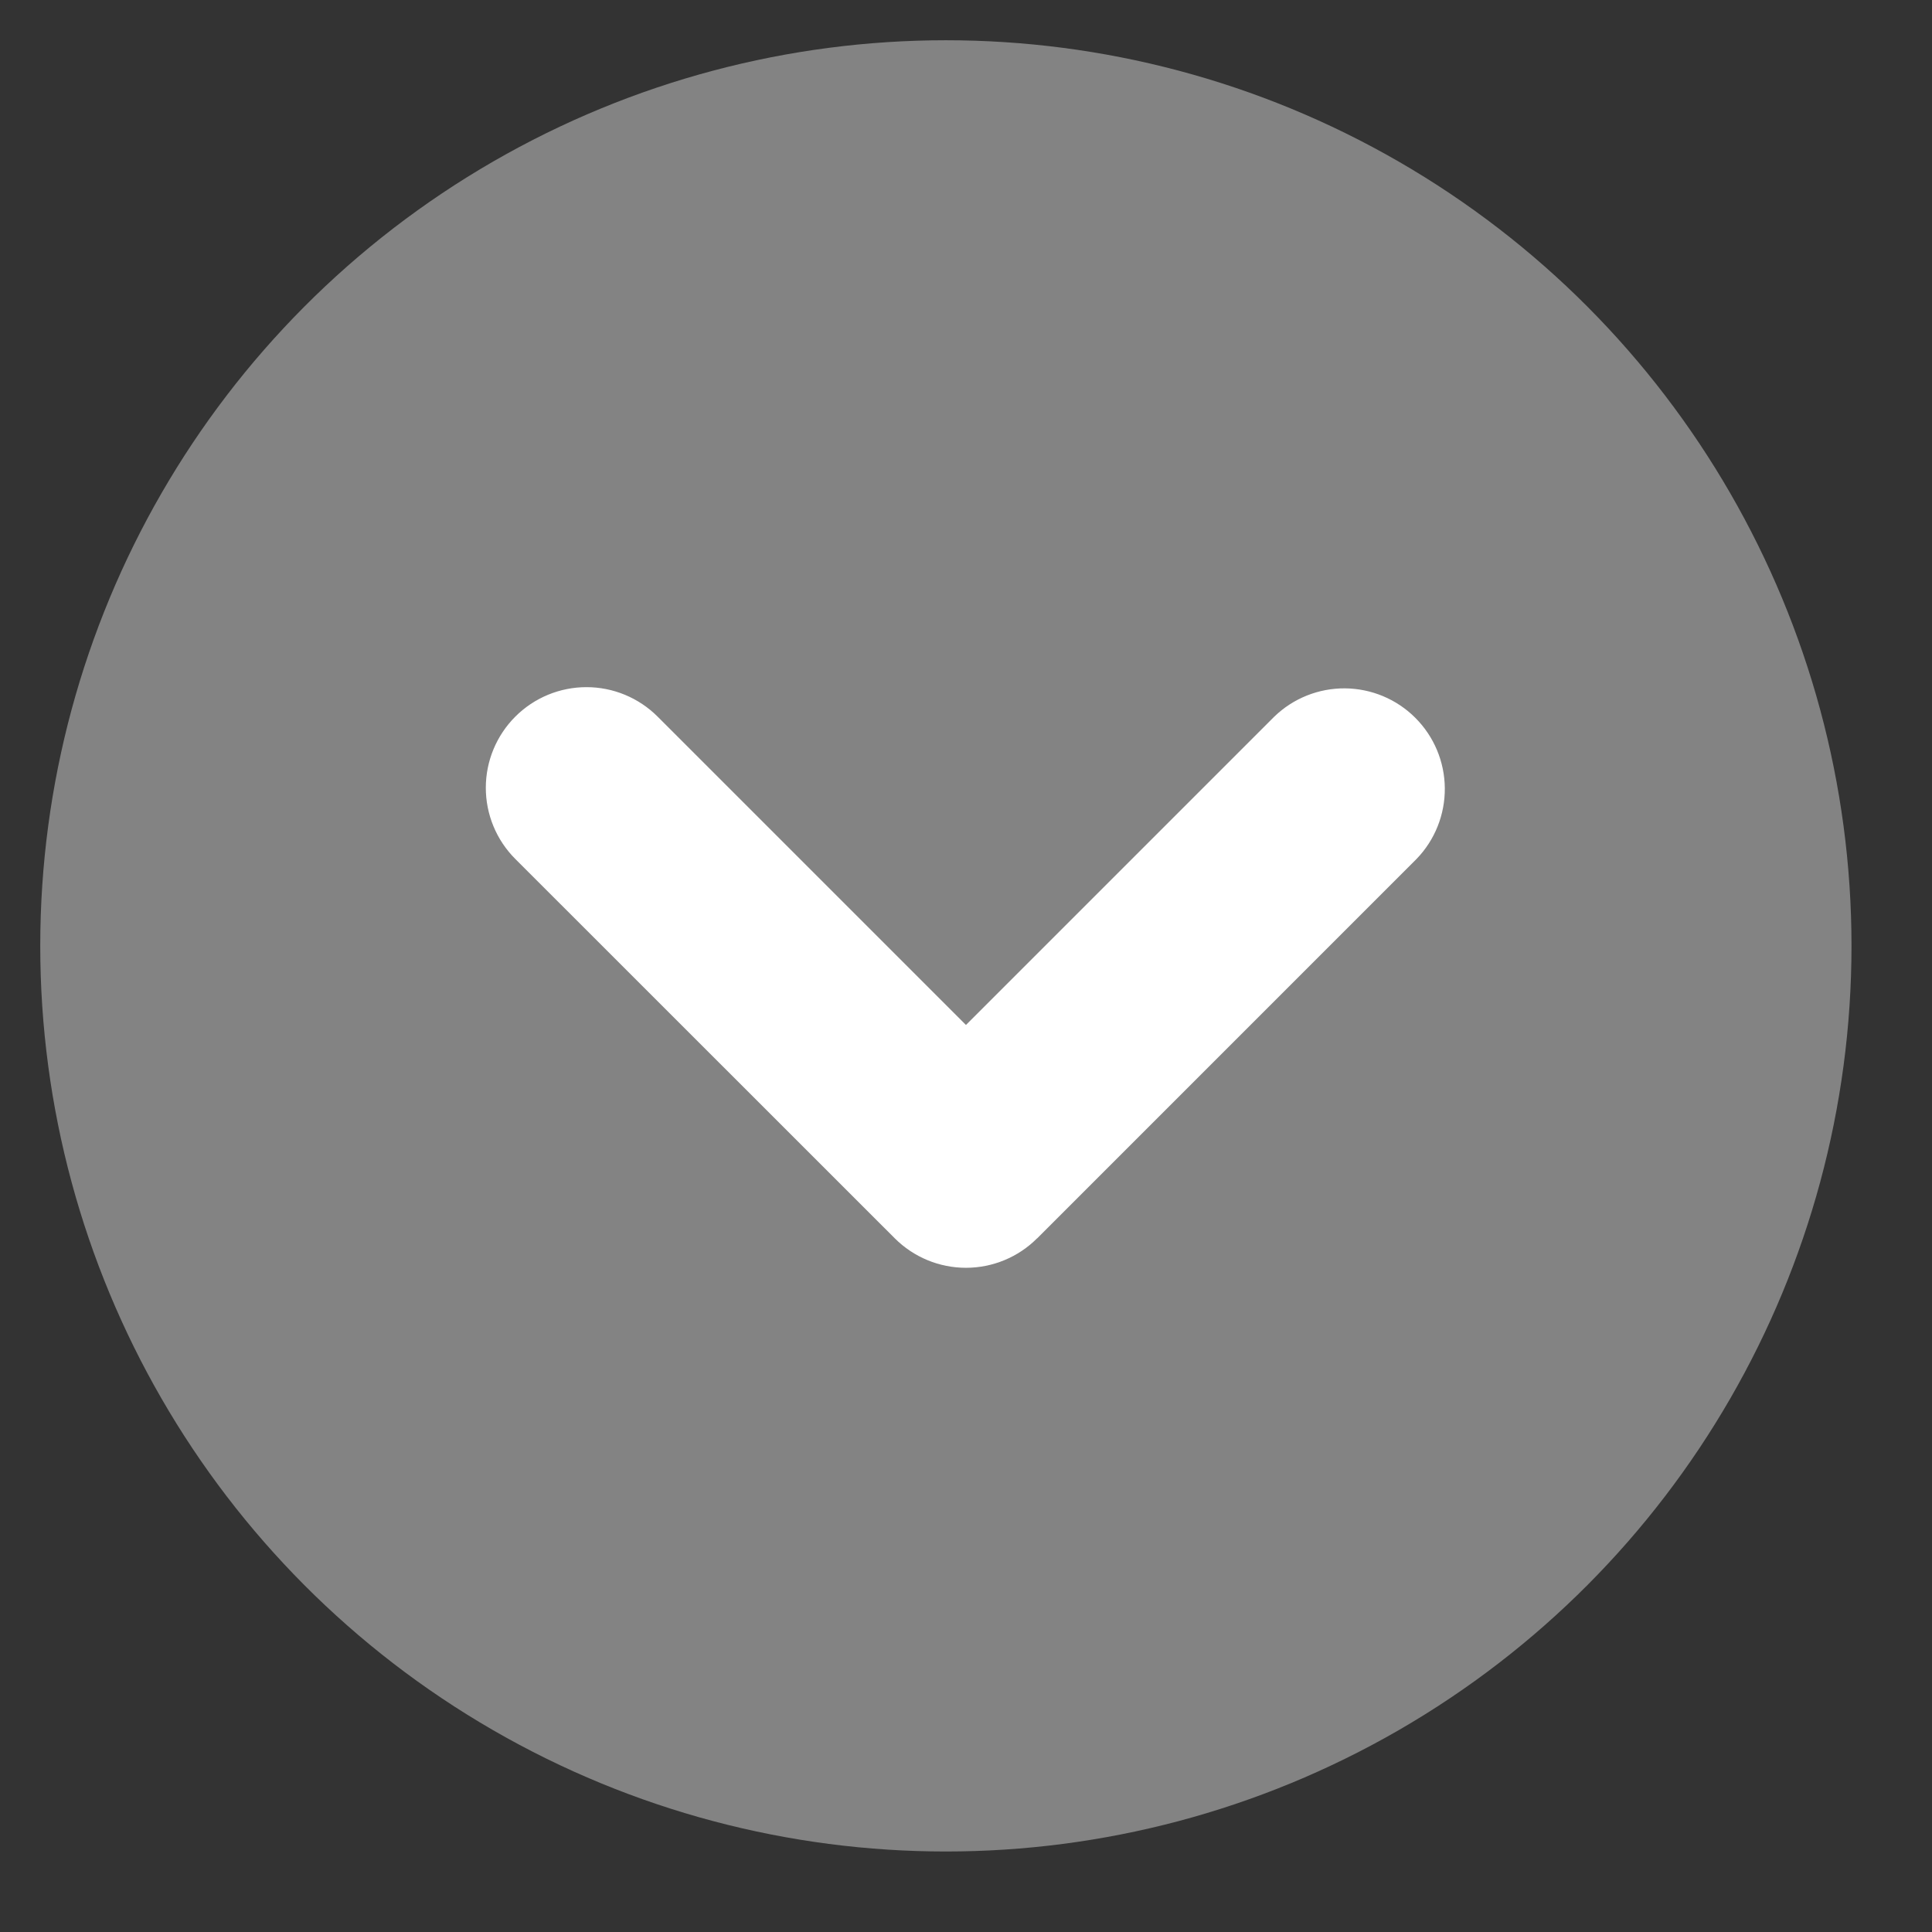 <svg width="48" height="48" viewBox="0 0 48 48" fill="none" xmlns="http://www.w3.org/2000/svg">
<rect x="0" y="0" width="48" height="48" fill="#333333" stroke="none"/>
<circle cx="23.5" cy="23.5" r="22.5" fill="#838383"/>
<path fill-rule="evenodd" clip-rule="evenodd" d="M25.765 30.767C25.297 31.235 24.661 31.498 23.999 31.498C23.336 31.498 22.701 31.235 22.232 30.767L12.802 21.34C12.333 20.871 12.07 20.235 12.07 19.572C12.07 18.909 12.334 18.273 12.803 17.804C13.272 17.335 13.908 17.072 14.571 17.072C15.234 17.072 15.87 17.336 16.339 17.805L23.999 25.465L31.659 17.805C32.13 17.349 32.761 17.097 33.417 17.102C34.072 17.108 34.7 17.37 35.163 17.834C35.627 18.297 35.89 18.924 35.896 19.579C35.902 20.235 35.651 20.867 35.196 21.338L25.767 30.768L25.765 30.767Z" fill="white"/>
</svg>
